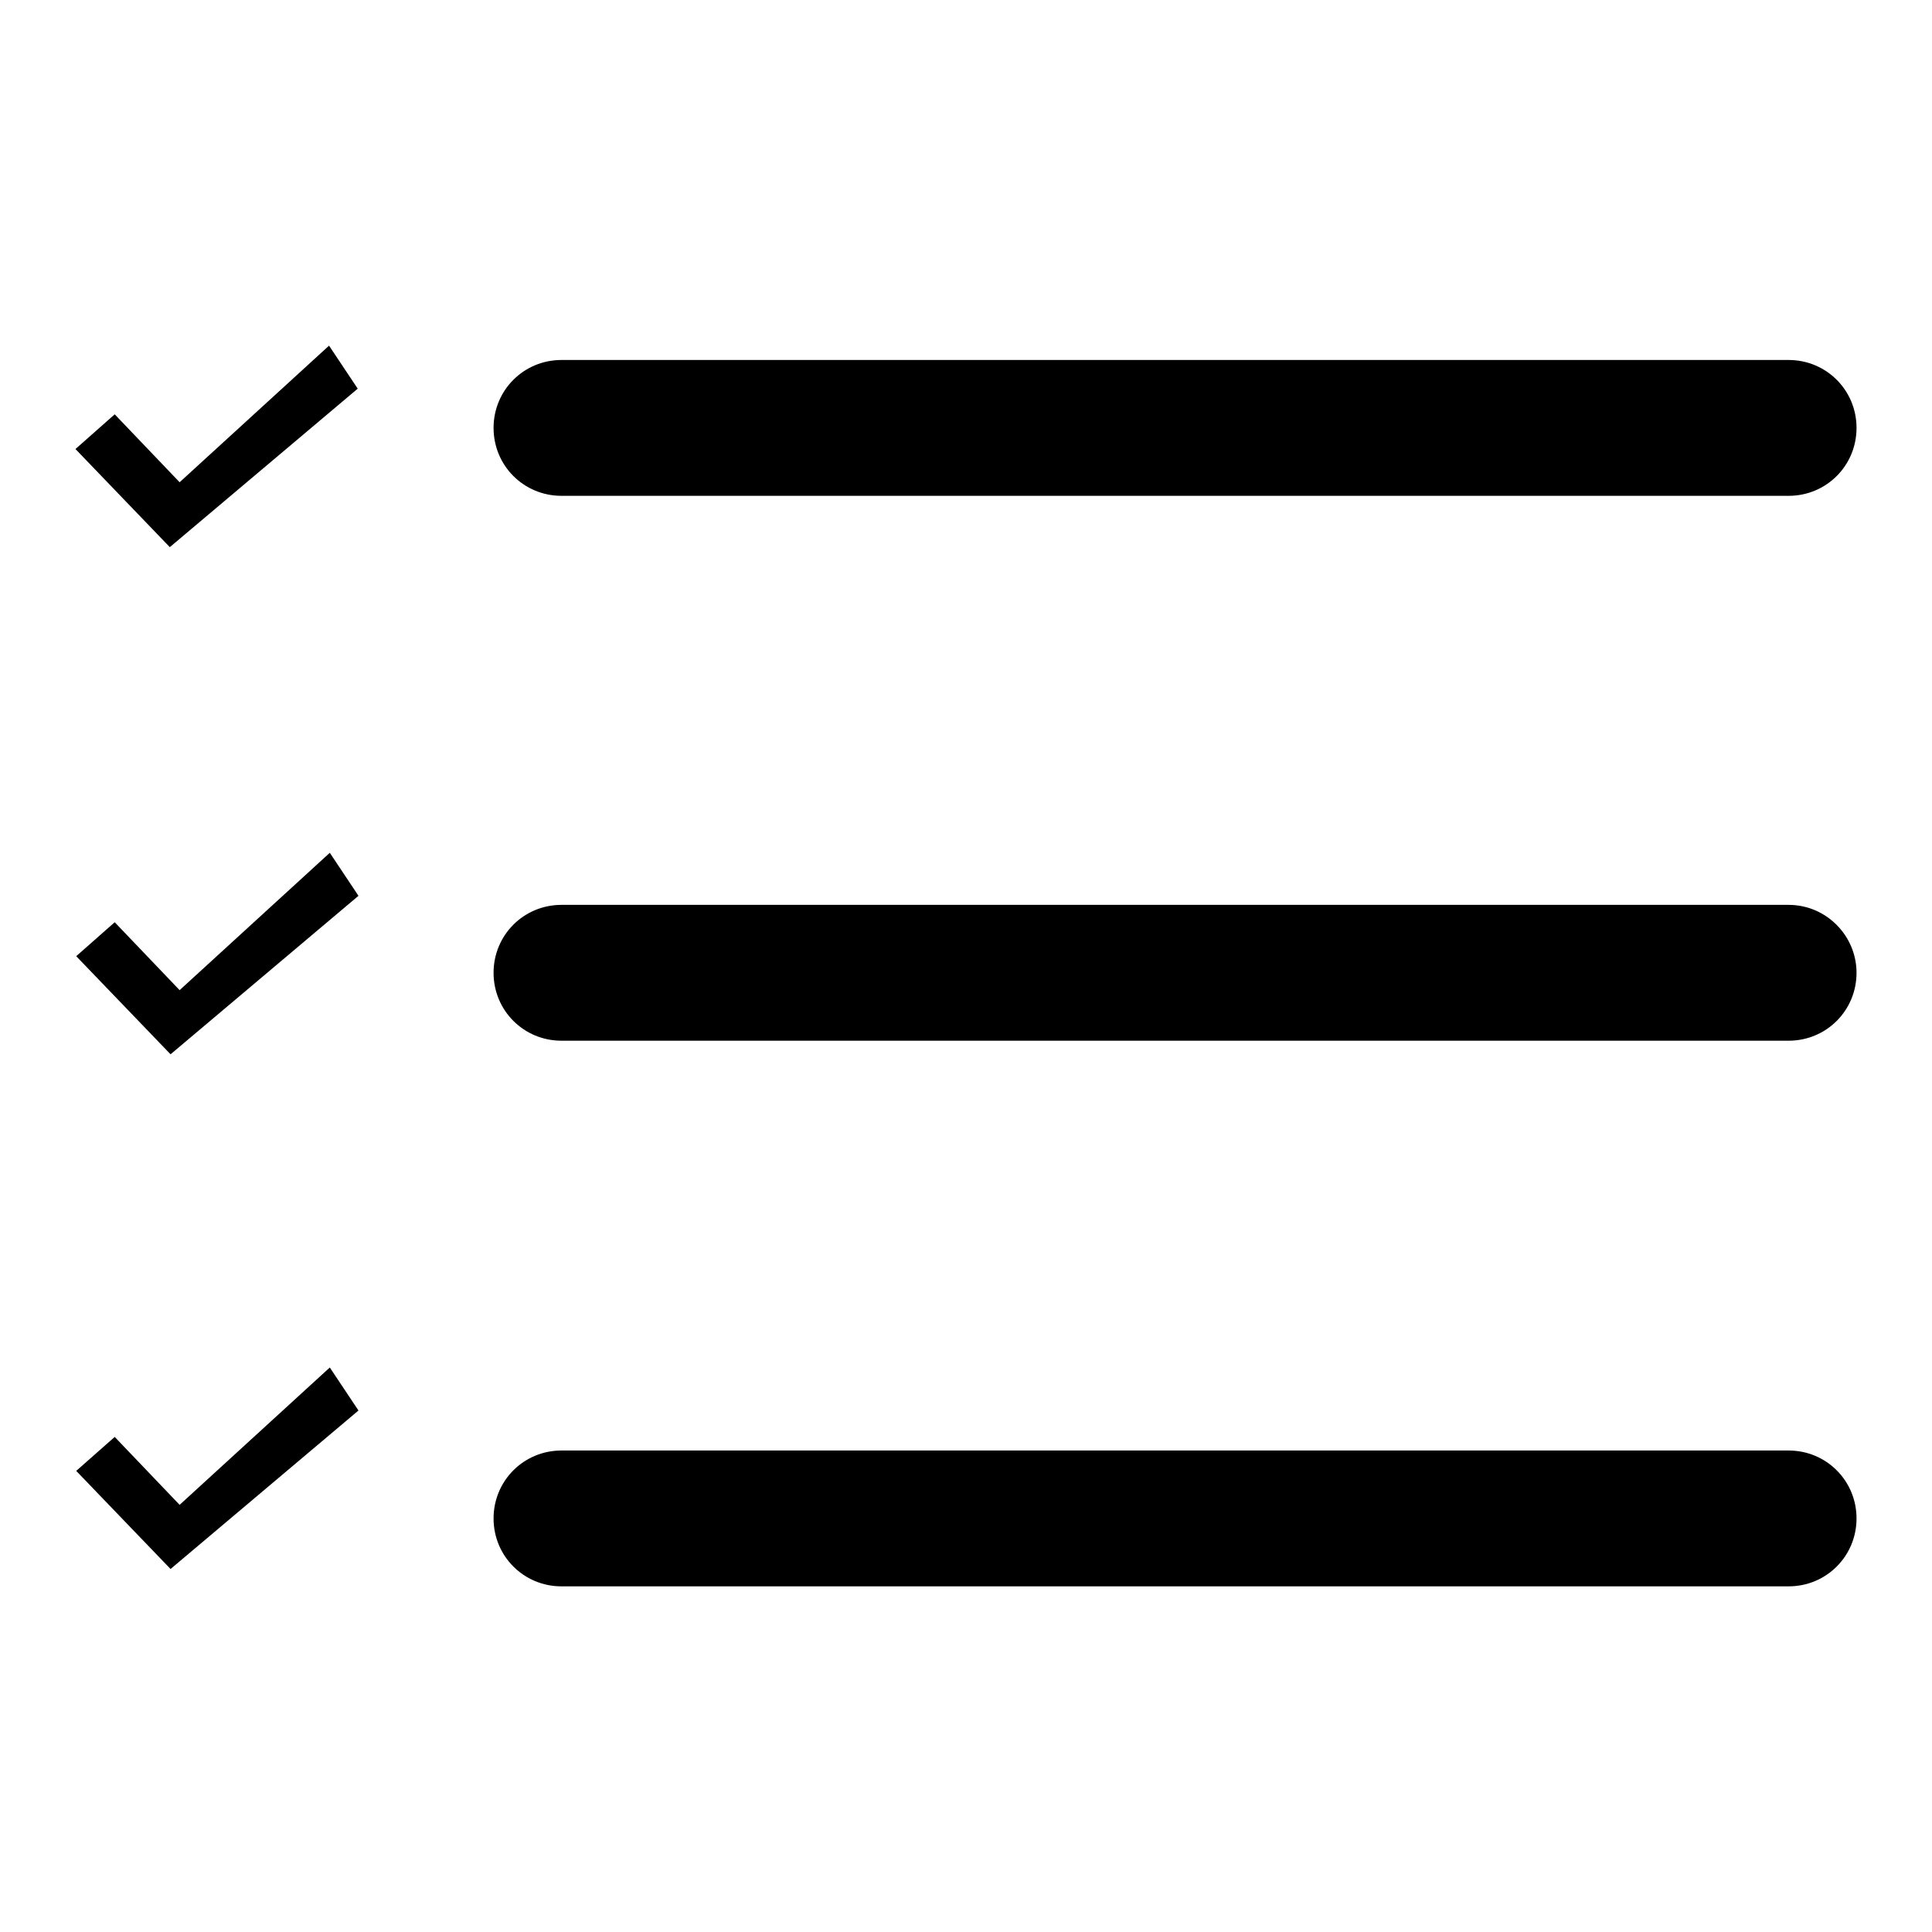 <?xml version="1.0" encoding="utf-8"?>
<!-- Svg Vector Icons : http://www.onlinewebfonts.com/icon -->
<!DOCTYPE svg PUBLIC "-//W3C//DTD SVG 1.1//EN" "http://www.w3.org/Graphics/SVG/1.1/DTD/svg11.dtd">
<svg version="1.1" xmlns="http://www.w3.org/2000/svg" xmlns:xlink="http://www.w3.org/1999/xlink" x="0px" y="0px" viewBox="0 0 256 256" enable-background="new 0 0 256 256" xml:space="preserve">
<g><g><path fill="#000000" d="M23.8,131.2l-8.6-9l-5.1,4.5l12.5,13l24.9-21l-3.8-5.7L23.8,131.2z M74.4,65.7H237c5,0,9-4,9-9c0-5-4-9-9-9H74.4c-5,0-9,4-9,9C65.4,61.7,69.4,65.7,74.4,65.7z M23.8,63.9l-8.6-9L10,59.5l12.5,13l24.9-21l-3.8-5.7L23.8,63.9z M237,192.2H74.4c-5,0-9,4-9,9c0,5,4,9,9,9H237c5,0,9-4,9-9C246,196.2,242,192.2,237,192.2z M237,119.9H74.4c-5,0-9,4-9,9c0,5,4,9,9,9H237c5,0,9-4,9-9C246,124,242,119.9,237,119.9z M23.8,199.4l-8.6-9l-5.1,4.5l12.5,13l24.9-21l-3.8-5.7L23.8,199.4z"/></g></g>
</svg>